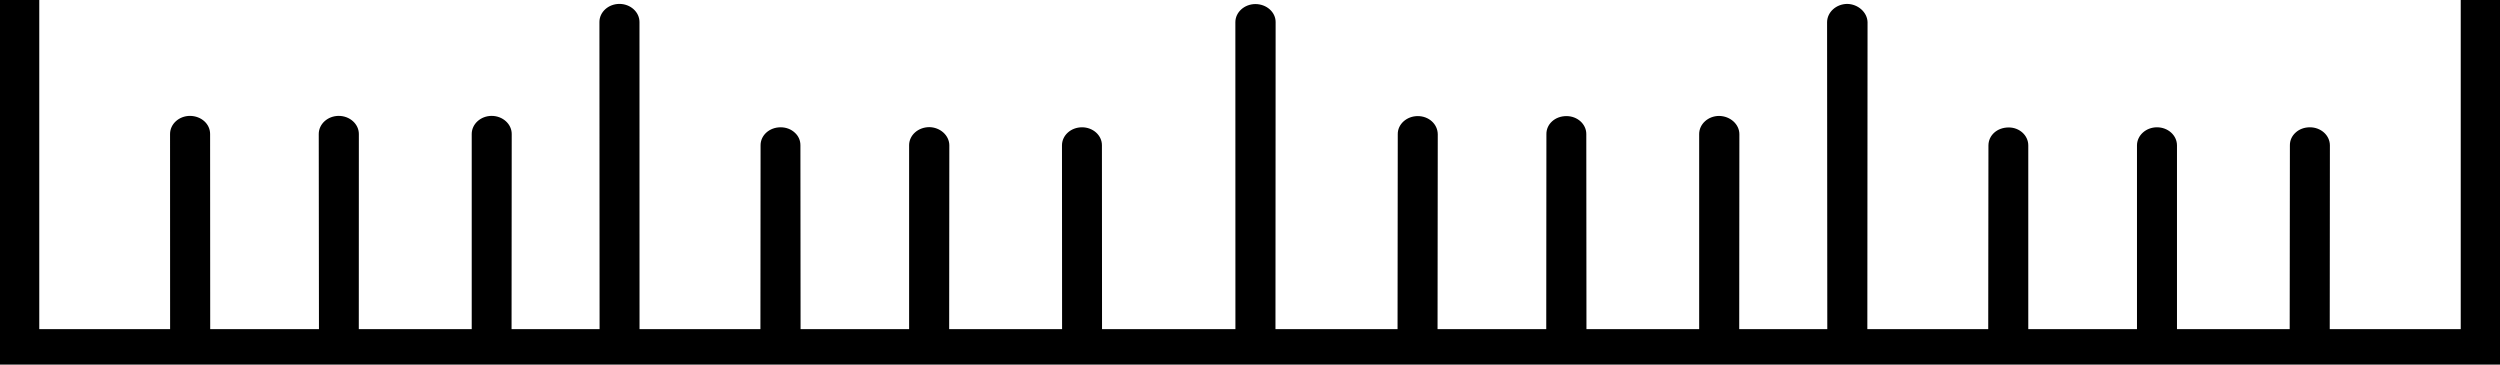 <svg width="48" height="7" viewBox="0 0 48 7" fill="none" xmlns="http://www.w3.org/2000/svg">
<path d="M0.754 0H0V7H48V0H47.246V6.319H44.731L44.734 2.792C44.734 2.599 44.562 2.444 44.35 2.444C44.243 2.444 44.146 2.48 44.075 2.546C44.003 2.611 43.965 2.698 43.966 2.79L43.962 6.319H41.798V2.792C41.798 2.599 41.626 2.444 41.414 2.444C41.202 2.444 41.03 2.6 41.03 2.792V6.319H38.943V2.792C38.943 2.601 38.775 2.447 38.568 2.447C38.344 2.447 38.178 2.599 38.178 2.794L38.174 6.319H35.853L35.857 0.426C35.852 0.237 35.676 0.078 35.465 0.075C35.254 0.078 35.082 0.233 35.08 0.426L35.084 6.319H33.393L33.396 2.577C33.396 2.386 33.221 2.228 33.006 2.226C32.797 2.226 32.624 2.382 32.624 2.573V6.319H30.46L30.457 2.573C30.457 2.383 30.286 2.229 30.077 2.229C29.968 2.229 29.871 2.265 29.799 2.331C29.728 2.396 29.69 2.483 29.691 2.575L29.688 6.319H27.601L27.605 2.577C27.602 2.382 27.434 2.229 27.221 2.229C27.117 2.229 27.02 2.266 26.947 2.332C26.876 2.397 26.836 2.483 26.837 2.575L26.833 6.319H24.489L24.492 0.423C24.492 0.233 24.318 0.078 24.103 0.078C23.892 0.079 23.719 0.235 23.719 0.426L23.72 6.319H21.159L21.157 2.788C21.157 2.598 20.985 2.444 20.775 2.444C20.56 2.444 20.39 2.6 20.39 2.791L20.392 6.319H18.224L18.227 2.788C18.225 2.599 18.051 2.443 17.841 2.441C17.627 2.443 17.457 2.595 17.455 2.786V6.319H15.371L15.368 2.791C15.369 2.697 15.331 2.61 15.259 2.546C15.188 2.48 15.092 2.444 14.988 2.444C14.772 2.444 14.603 2.598 14.603 2.788L14.6 6.319H12.279L12.278 0.423C12.278 0.231 12.105 0.075 11.893 0.075C11.682 0.075 11.509 0.231 11.509 0.422L11.512 6.319H9.822L9.825 2.572C9.825 2.382 9.652 2.225 9.44 2.225C9.229 2.225 9.057 2.381 9.057 2.573V6.319H6.889L6.89 2.572C6.889 2.381 6.716 2.225 6.504 2.225C6.292 2.225 6.12 2.381 6.12 2.573L6.124 6.319H4.036L4.034 2.572C4.034 2.38 3.865 2.227 3.648 2.225C3.437 2.225 3.265 2.381 3.265 2.573L3.266 6.319H0.754" fill="black"/>
</svg>
